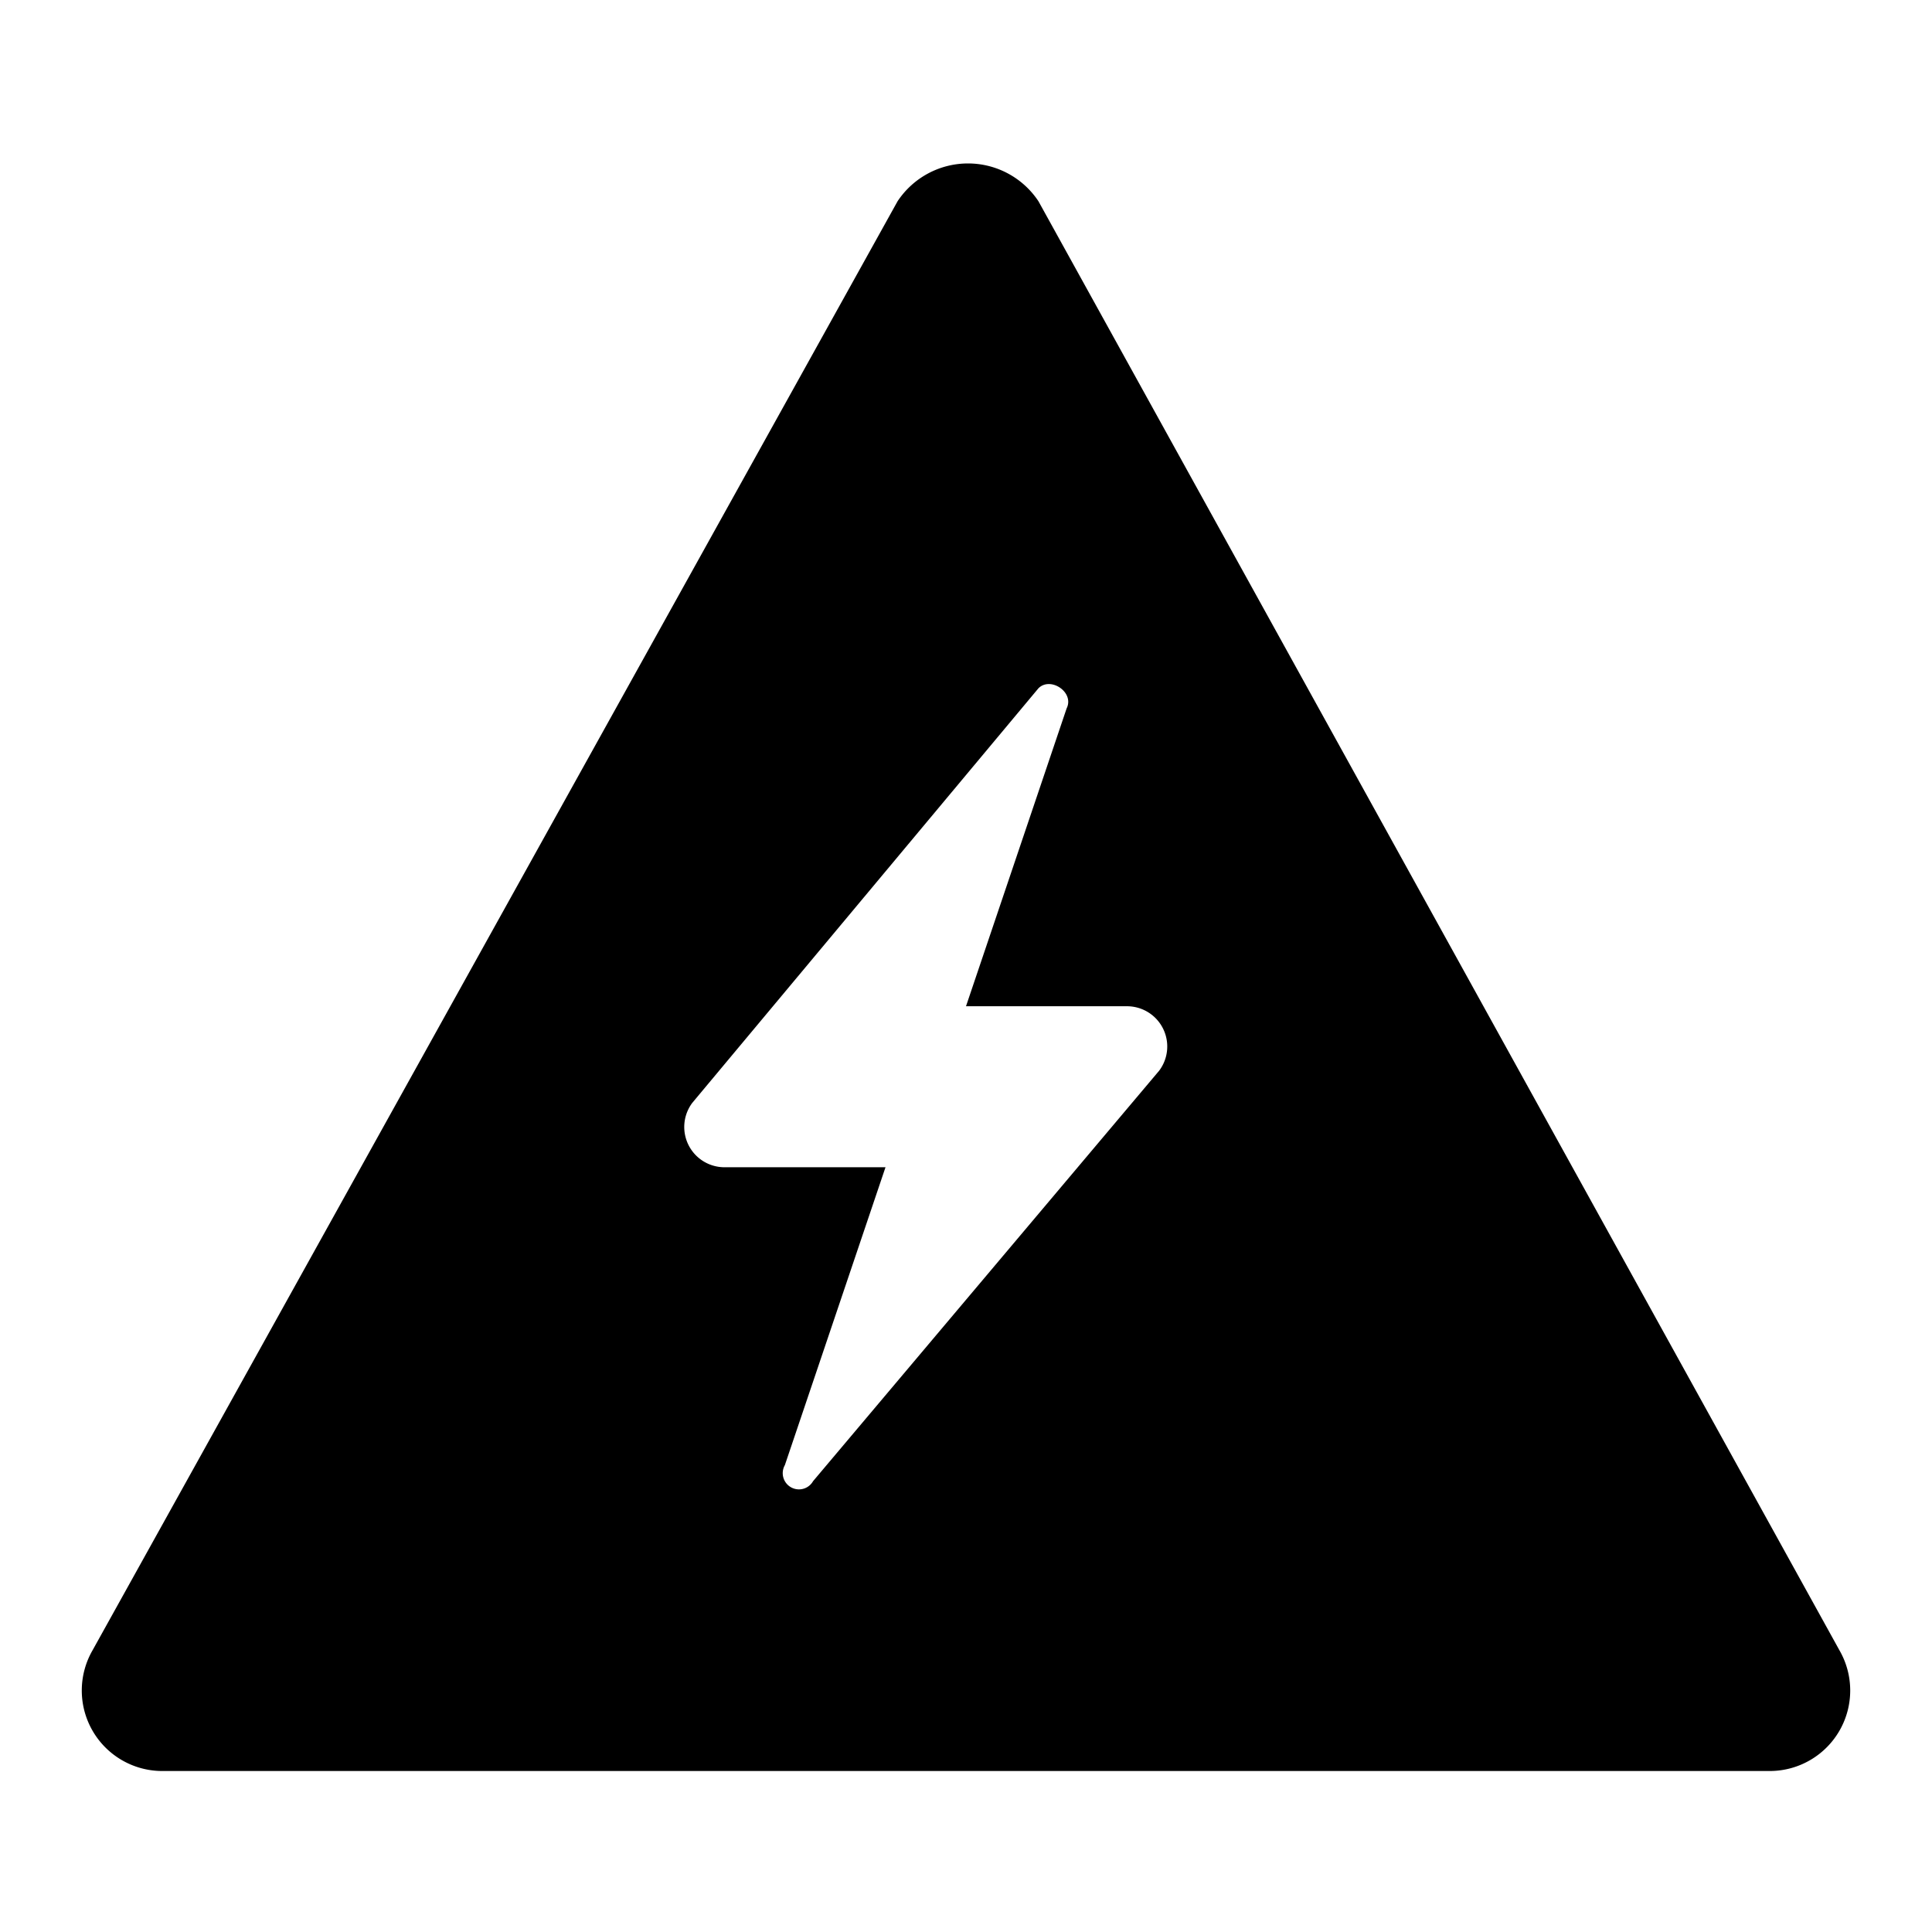 <?xml version="1.0" encoding="utf-8"?>
<!-- Uploaded to: SVG Repo, www.svgrepo.com, Generator: SVG Repo Mixer Tools -->
<svg width="800px" height="800px" viewBox="0 0 48 48" xmlns="http://www.w3.org/2000/svg">
  <g id="Layer_2" data-name="Layer 2">
    <g id="invisible_box" data-name="invisible box">
      <rect width="48" height="48" fill="none"/>
    </g>
    <g id="horoscope">
      <path d="M45.7,41,25.8,5a2.1,2.1,0,0,0-3.5,0L2.3,41A2,2,0,0,0,4,44H44A2,2,0,0,0,45.7,41ZM28.8,26.6,20.2,36.8a.4.4,0,0,1-.7-.4L22,29H18a1,1,0,0,1-.8-1.6l8.6-10.3c.3-.3.9.1.7.5L24,25h4A1,1,0,0,1,28.8,26.6Z"/>
    </g>
  </g>
</svg>